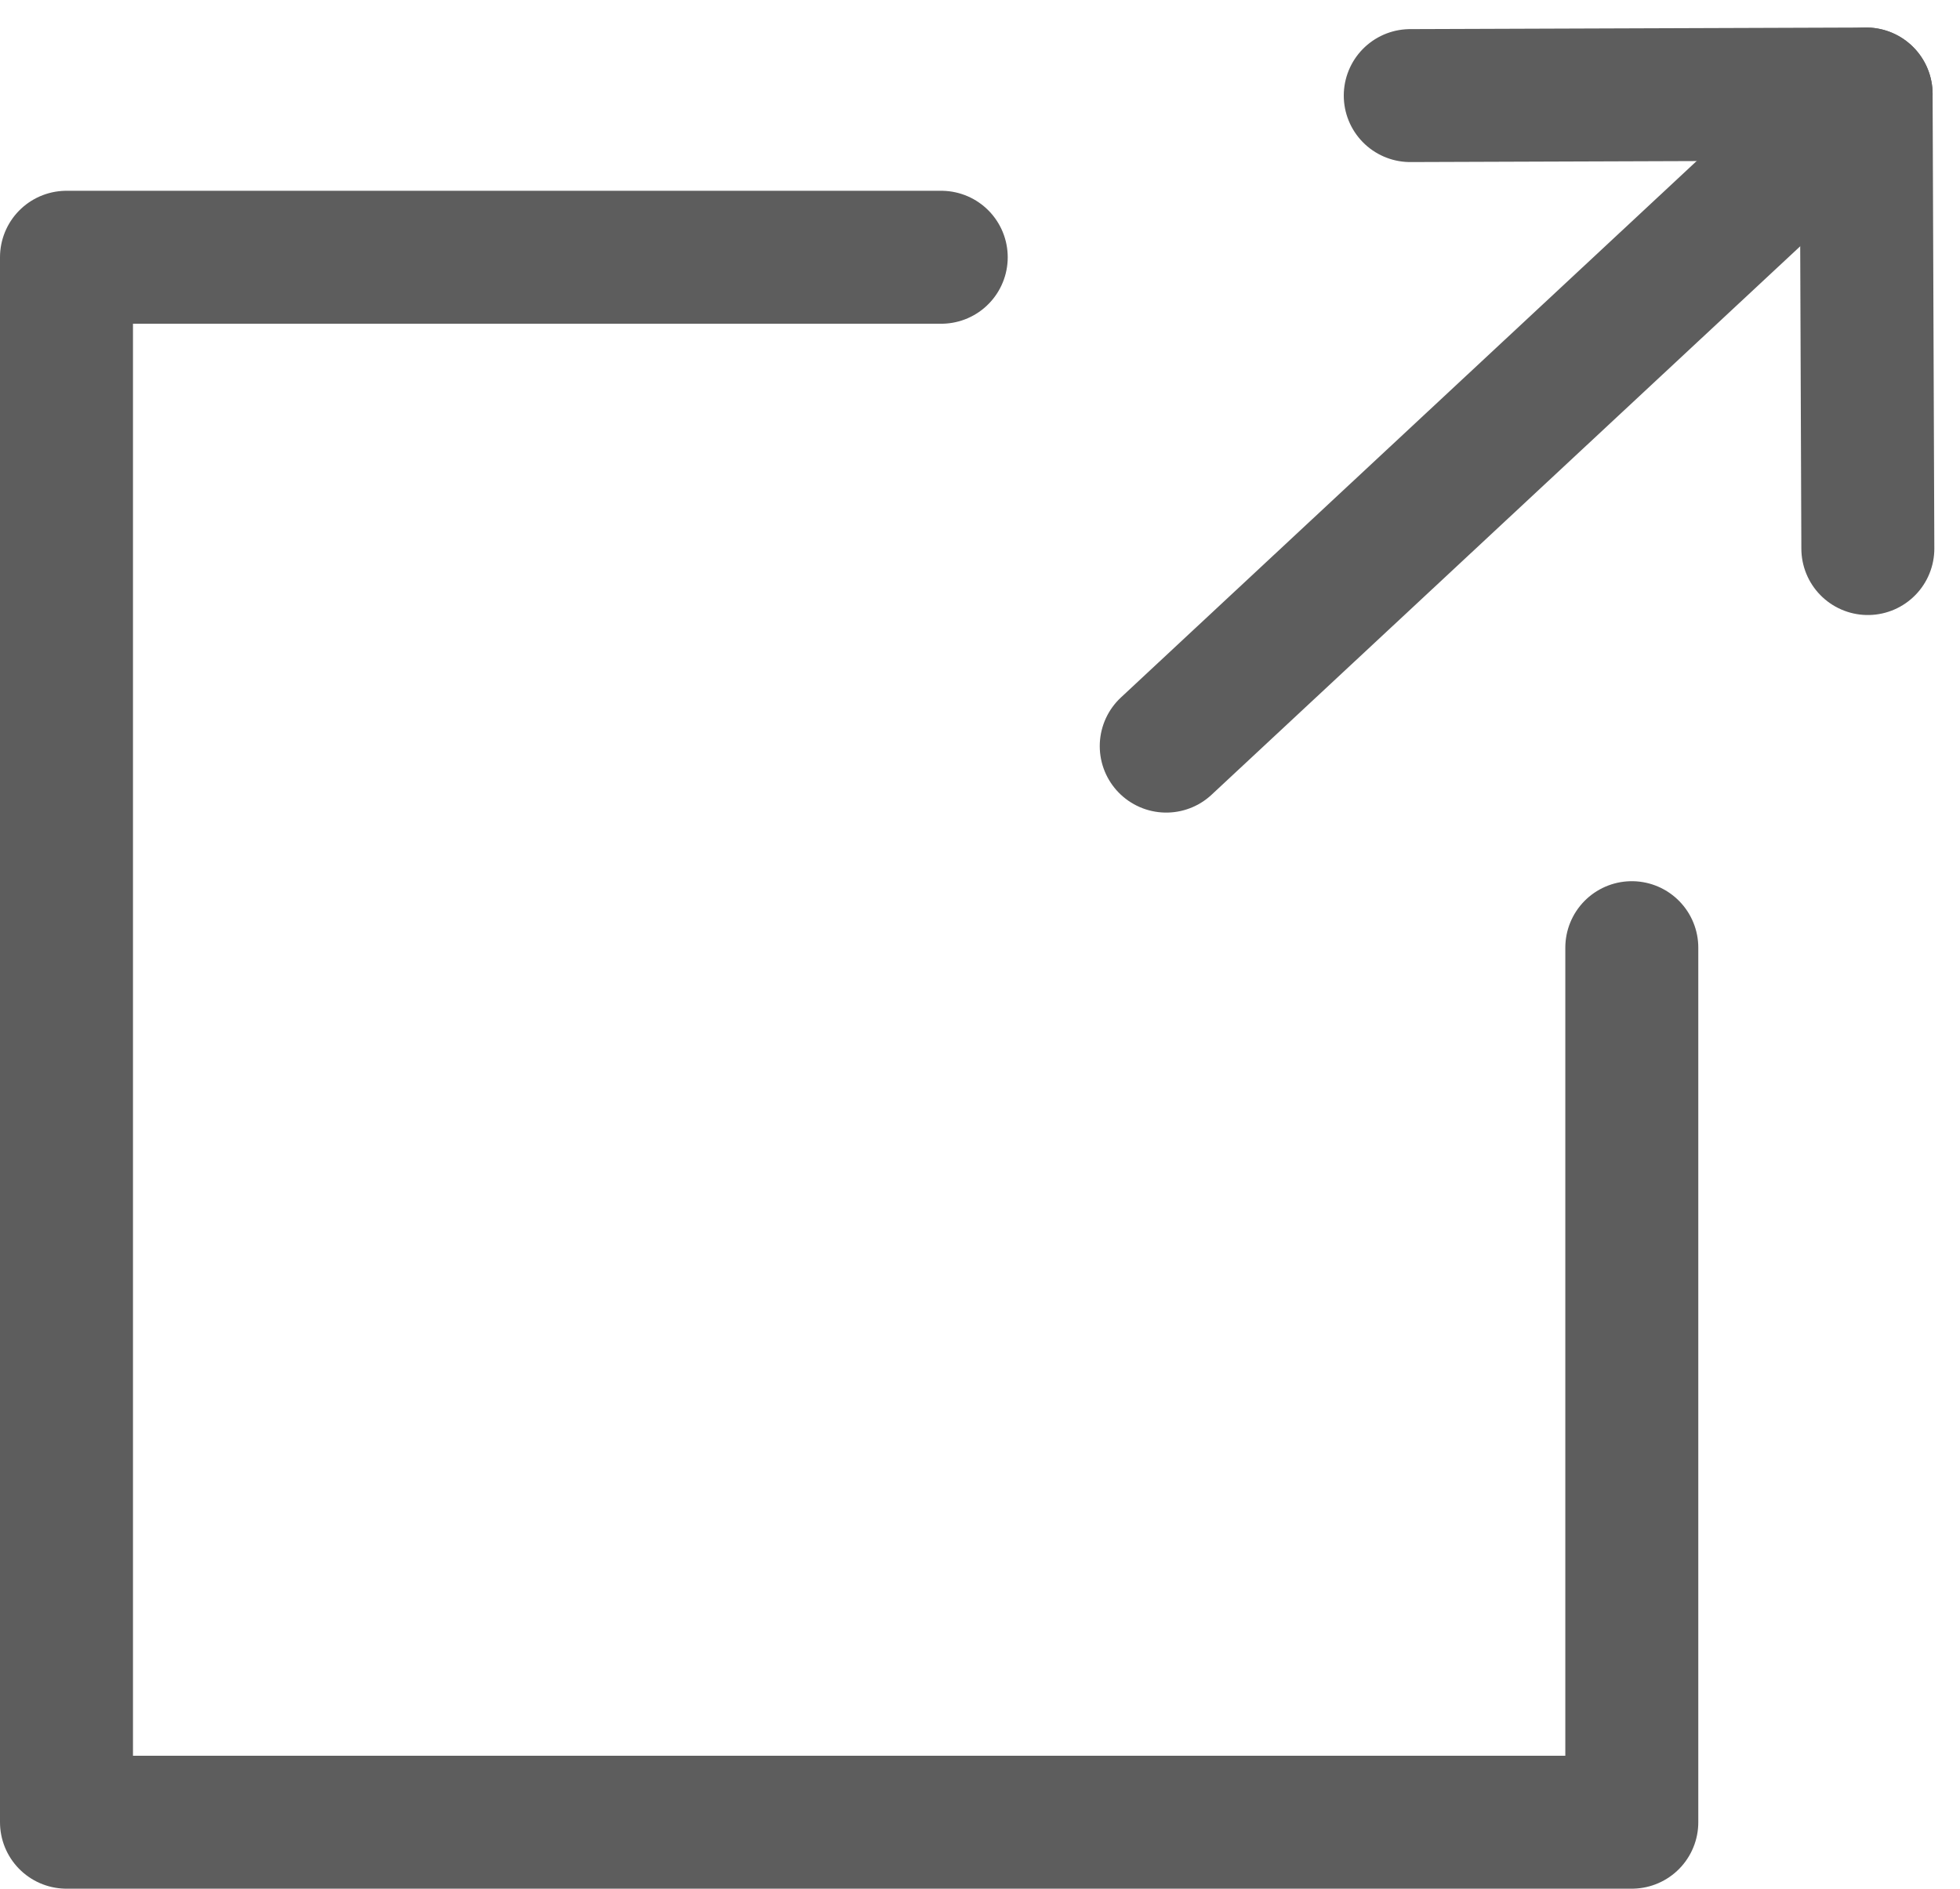 <svg xmlns="http://www.w3.org/2000/svg" width="14.739" height="14.207" viewBox="0 0 14.739 14.207">
  <g id="icon_jump" transform="translate(-51.69 -55.423)">
    <line id="線_30" data-name="線 30" x1="5.263" y2="4.905" transform="translate(60.46 56.13)" fill="none" stroke="#5d5d5d" stroke-linecap="round" stroke-linejoin="round" stroke-miterlimit="10" stroke-width="1"/>
    <path id="パス_254" data-name="パス 254" d="M201.561,59.549l-.013-3.419-3.428.012" transform="translate(-135.825)" fill="none" stroke="#5d5d5d" stroke-linecap="round" stroke-linejoin="round" stroke-miterlimit="10" stroke-width="1"/>
    <path id="パス_255" data-name="パス 255" d="M63.961,79.063v6.578H52.19V73.87h6.578" transform="translate(0 -16.512)" fill="none" stroke="#5d5d5d" stroke-linecap="round" stroke-linejoin="round" stroke-miterlimit="10" stroke-width="1"/>
  </g>
</svg>
